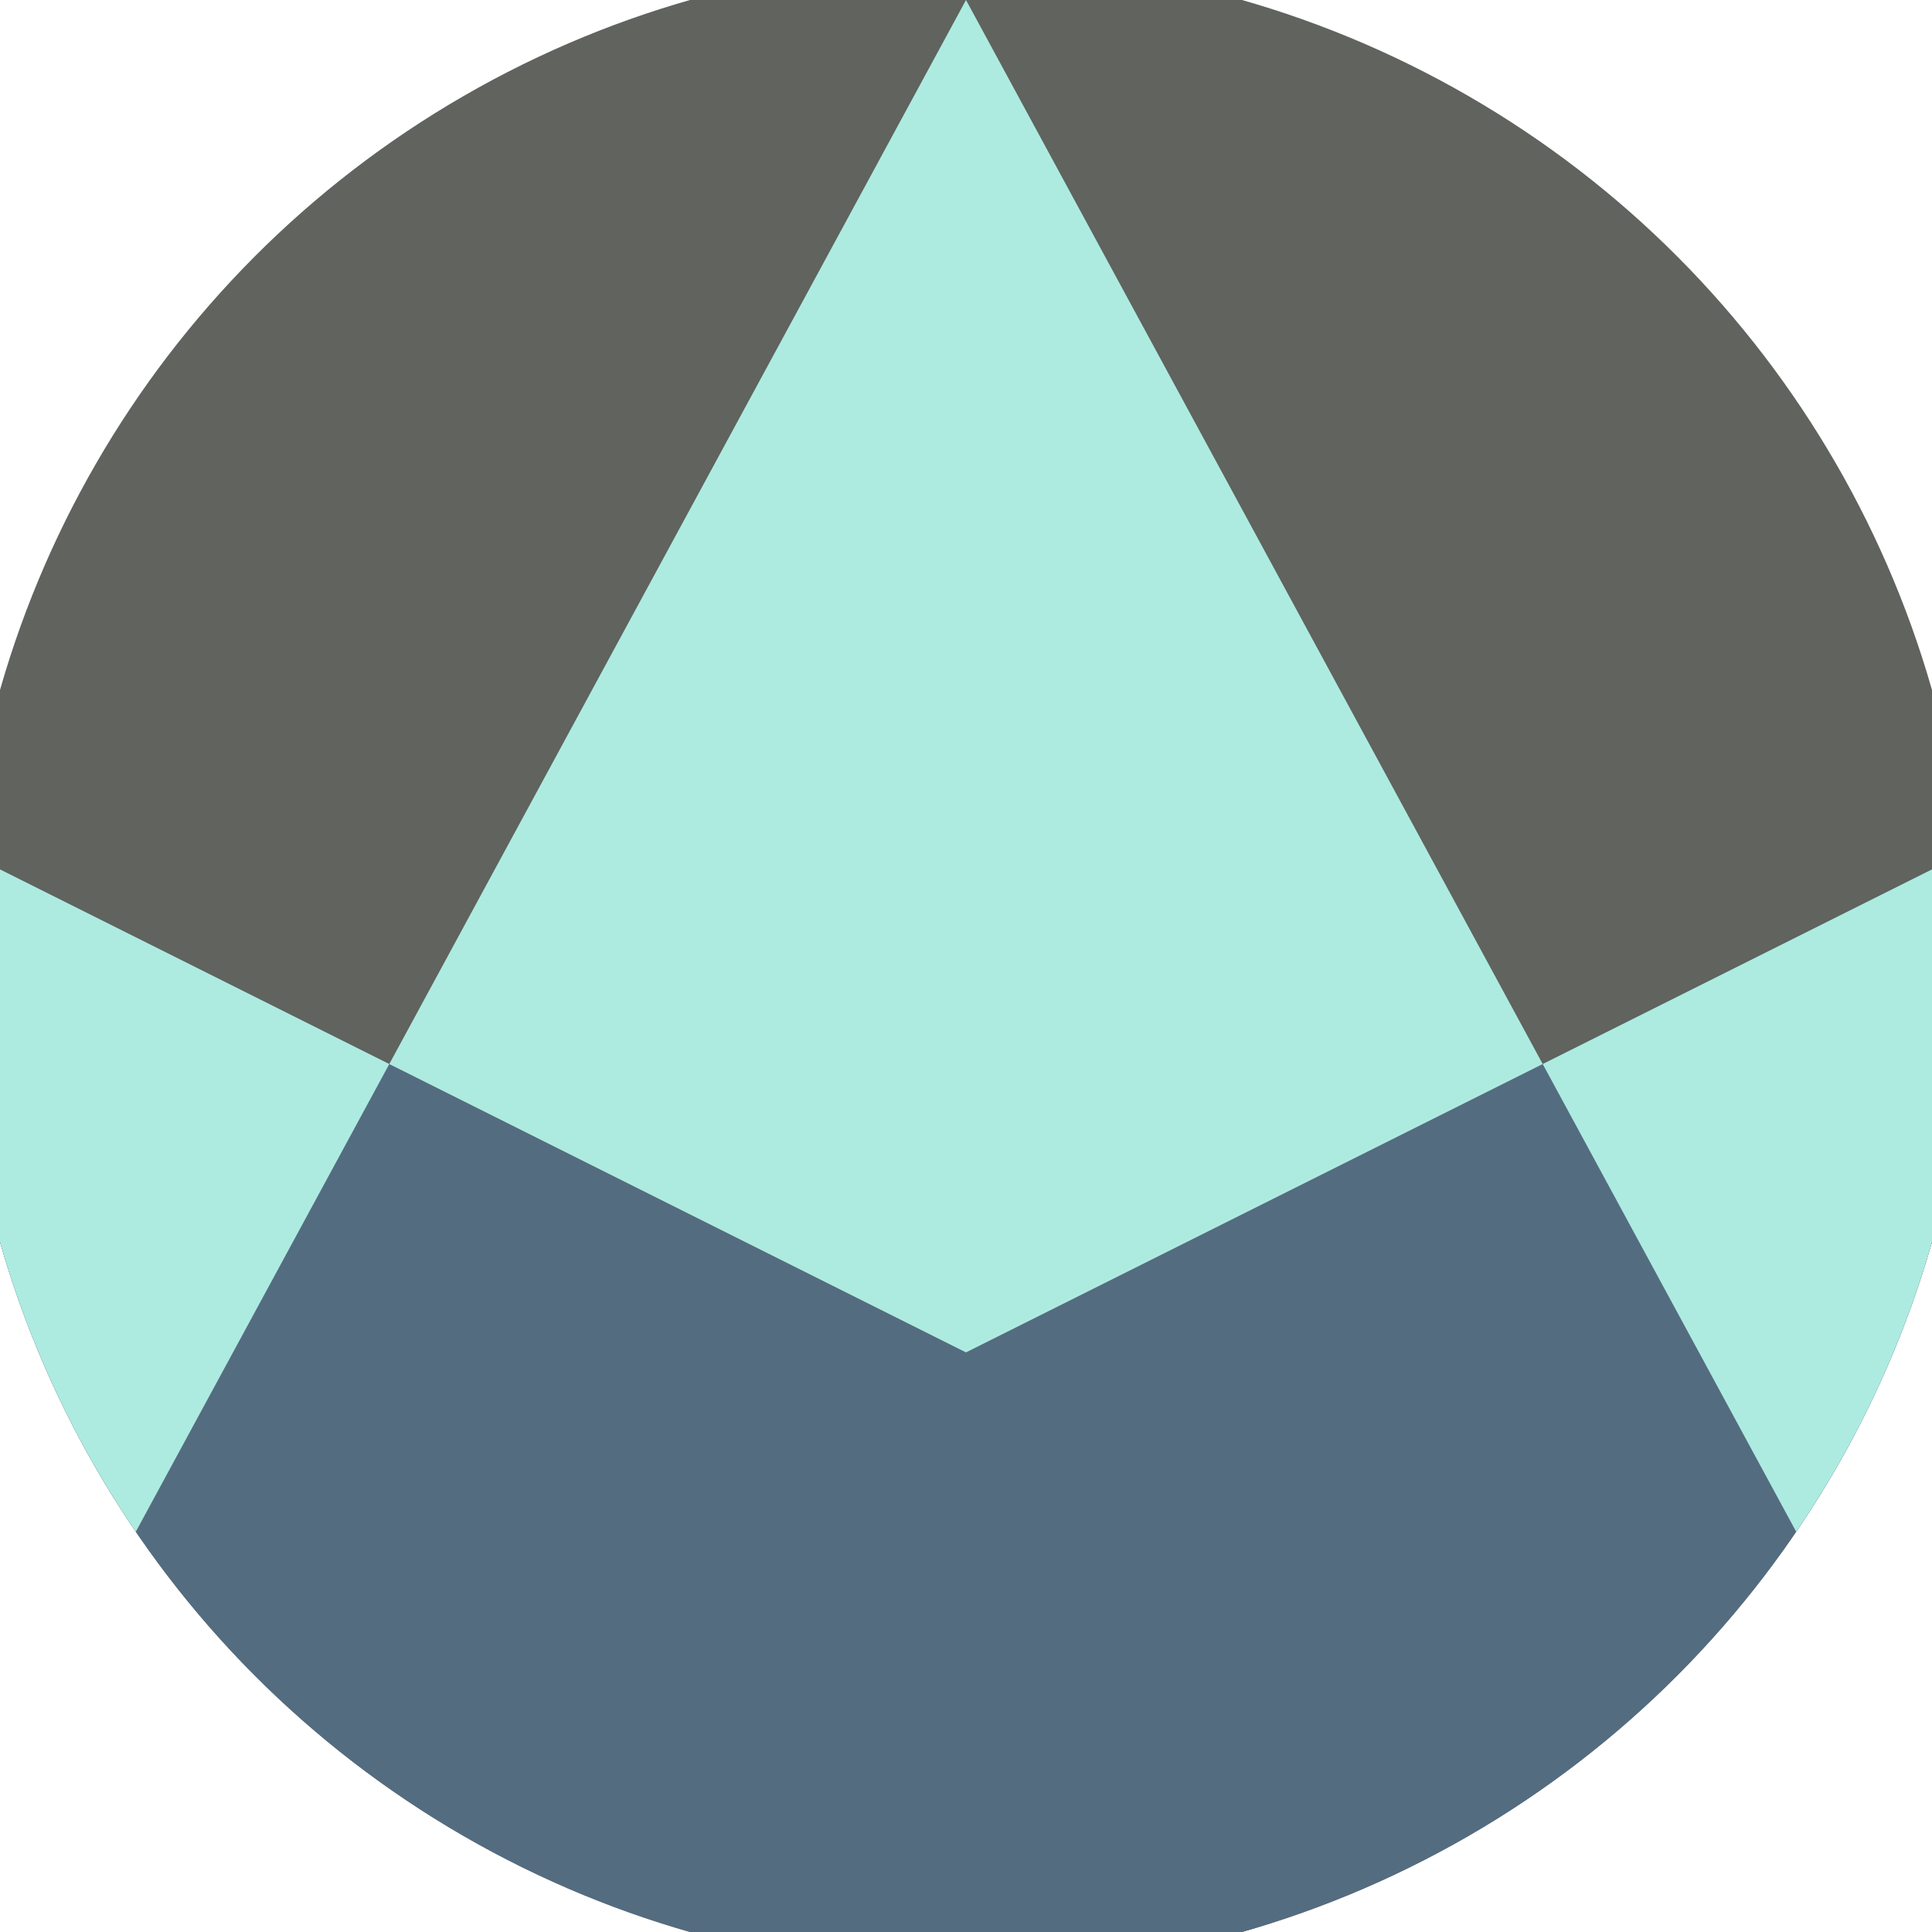 <svg xmlns="http://www.w3.org/2000/svg" width="128" height="128" viewBox="0 0 100 100" shape-rendering="geometricPrecision">
                            <defs>
                                <clipPath id="clip">
                                    <circle cx="50" cy="50" r="52" />
                                    <!--<rect x="0" y="0" width="100" height="100"/>-->
                                </clipPath>
                            </defs>
                            <g transform="rotate(0 50 50)">
                            <rect x="0" y="0" width="100" height="100" fill="#60635e" clip-path="url(#clip)"/><path d="M 0 45 L 50 70 L 100 45 V 100 H 0 Z" fill="#546c80" clip-path="url(#clip)"/><path d="M 50 0 L 104.2 100 H 100 V 45 L 50 70 L 0 45 V 100 H -4.2 Z" fill="#adebe1" clip-path="url(#clip)"/></g></svg>